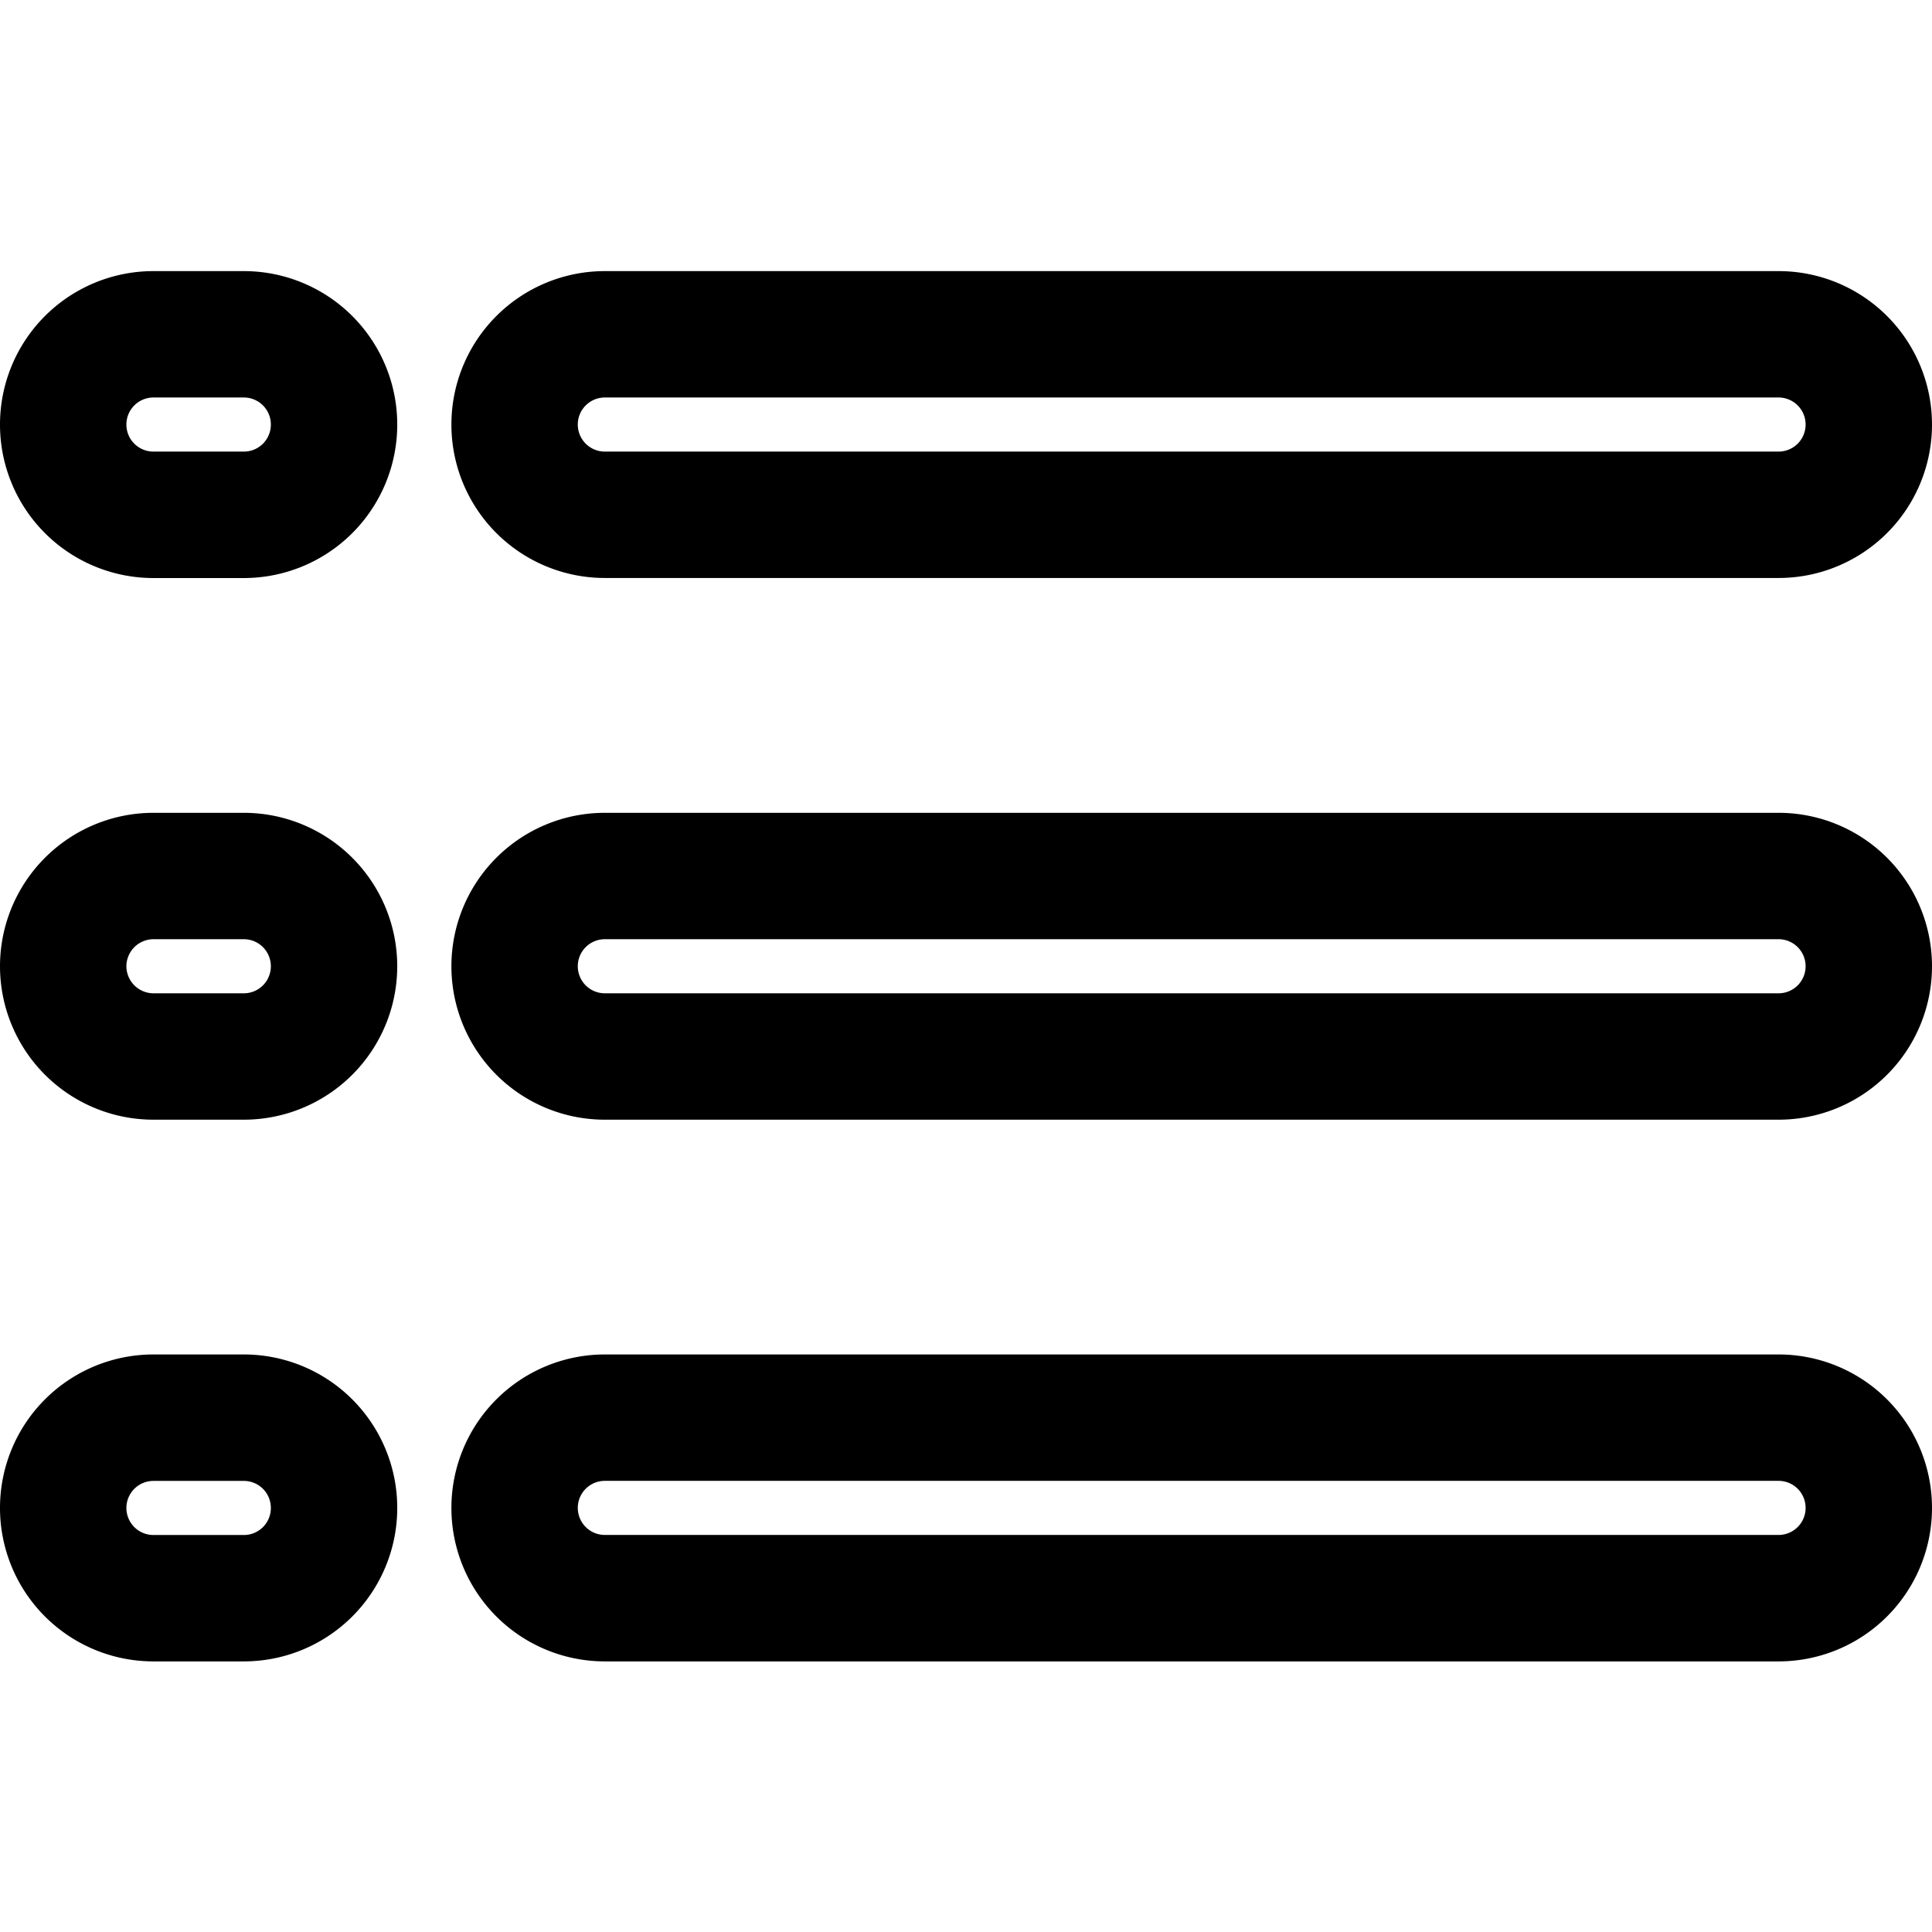 <?xml version="1.0" encoding="utf-8"?><!-- Скачано с сайта svg4.ru / Downloaded from svg4.ru -->
<svg fill="#000000" width="800px" height="800px" viewBox="0 -4.29 30.572 30.572" id="_15_-_List_Apps" data-name="15 - List Apps" xmlns="http://www.w3.org/2000/svg">
  <path id="Path_184" data-name="Path 184" d="M31.286,7.428A2.428,2.428,0,0,0,28.858,5H10.285A2.428,2.428,0,0,0,7.857,7.428h0a2.428,2.428,0,0,0,2.428,2.428H28.858a2.428,2.428,0,0,0,2.428-2.428h0Zm-2,0h0a.428.428,0,0,1-.428.428H10.285a.428.428,0,0,1-.428-.428h0A.428.428,0,0,1,10.285,7H28.858A.428.428,0,0,1,29.286,7.428Z" transform="translate(-0.714 -5)" fill-rule="evenodd"/>
  <path id="Path_185" data-name="Path 185" d="M7,7.428A2.428,2.428,0,0,0,4.572,5H3.142A2.428,2.428,0,0,0,.714,7.428h0A2.428,2.428,0,0,0,3.142,9.857h1.43A2.428,2.428,0,0,0,7,7.429Zm-2,0H5a.427.427,0,0,1-.428.428H3.142a.428.428,0,0,1-.428-.428h0A.428.428,0,0,1,3.142,7h1.43A.427.427,0,0,1,5,7.428Z" transform="translate(-0.714 -5)" fill-rule="evenodd"/>
  <path id="Path_186" data-name="Path 186" d="M7,16a2.429,2.429,0,0,0-2.428-2.428H3.142A2.429,2.429,0,0,0,.714,16v0a2.429,2.429,0,0,0,2.428,2.428h1.43A2.429,2.429,0,0,0,7,16ZM5,16v0a.428.428,0,0,1-.428.428H3.142A.43.43,0,0,1,2.714,16v0a.43.43,0,0,1,.428-.428h1.43A.428.428,0,0,1,5,16Z" transform="translate(-0.714 -5)" fill-rule="evenodd"/>
  <path id="Path_187" data-name="Path 187" d="M7,24.571a2.428,2.428,0,0,0-2.428-2.428H3.142A2.428,2.428,0,0,0,.714,24.571h0A2.428,2.428,0,0,0,3.142,27h1.43A2.428,2.428,0,0,0,7,24.572Zm-2,0H5A.427.427,0,0,1,4.572,25H3.142a.428.428,0,0,1-.428-.428h0a.428.428,0,0,1,.428-.428h1.43A.427.427,0,0,1,5,24.571Z" transform="translate(-0.714 -5)" fill-rule="evenodd"/>
  <path id="Path_188" data-name="Path 188" d="M31.286,24.571a2.428,2.428,0,0,0-2.428-2.428H10.285a2.428,2.428,0,0,0-2.428,2.428h0A2.428,2.428,0,0,0,10.285,27H28.858a2.428,2.428,0,0,0,2.428-2.428Zm-2,0h0a.428.428,0,0,1-.428.428H10.285a.428.428,0,0,1-.428-.428h0a.428.428,0,0,1,.428-.428H28.858A.428.428,0,0,1,29.286,24.571Z" transform="translate(-0.714 -5)" fill-rule="evenodd"/>
  <path id="Path_189" data-name="Path 189" d="M31.286,16a2.428,2.428,0,0,0-2.428-2.428H10.285A2.428,2.428,0,0,0,7.857,16v0a2.428,2.428,0,0,0,2.428,2.428H28.858A2.428,2.428,0,0,0,31.286,16Zm-2,0v0a.428.428,0,0,1-.428.428H10.285A.428.428,0,0,1,9.857,16v0a.428.428,0,0,1,.428-.428H28.858A.428.428,0,0,1,29.286,16Z" transform="translate(-0.714 -5)" fill-rule="evenodd"/>
</svg>